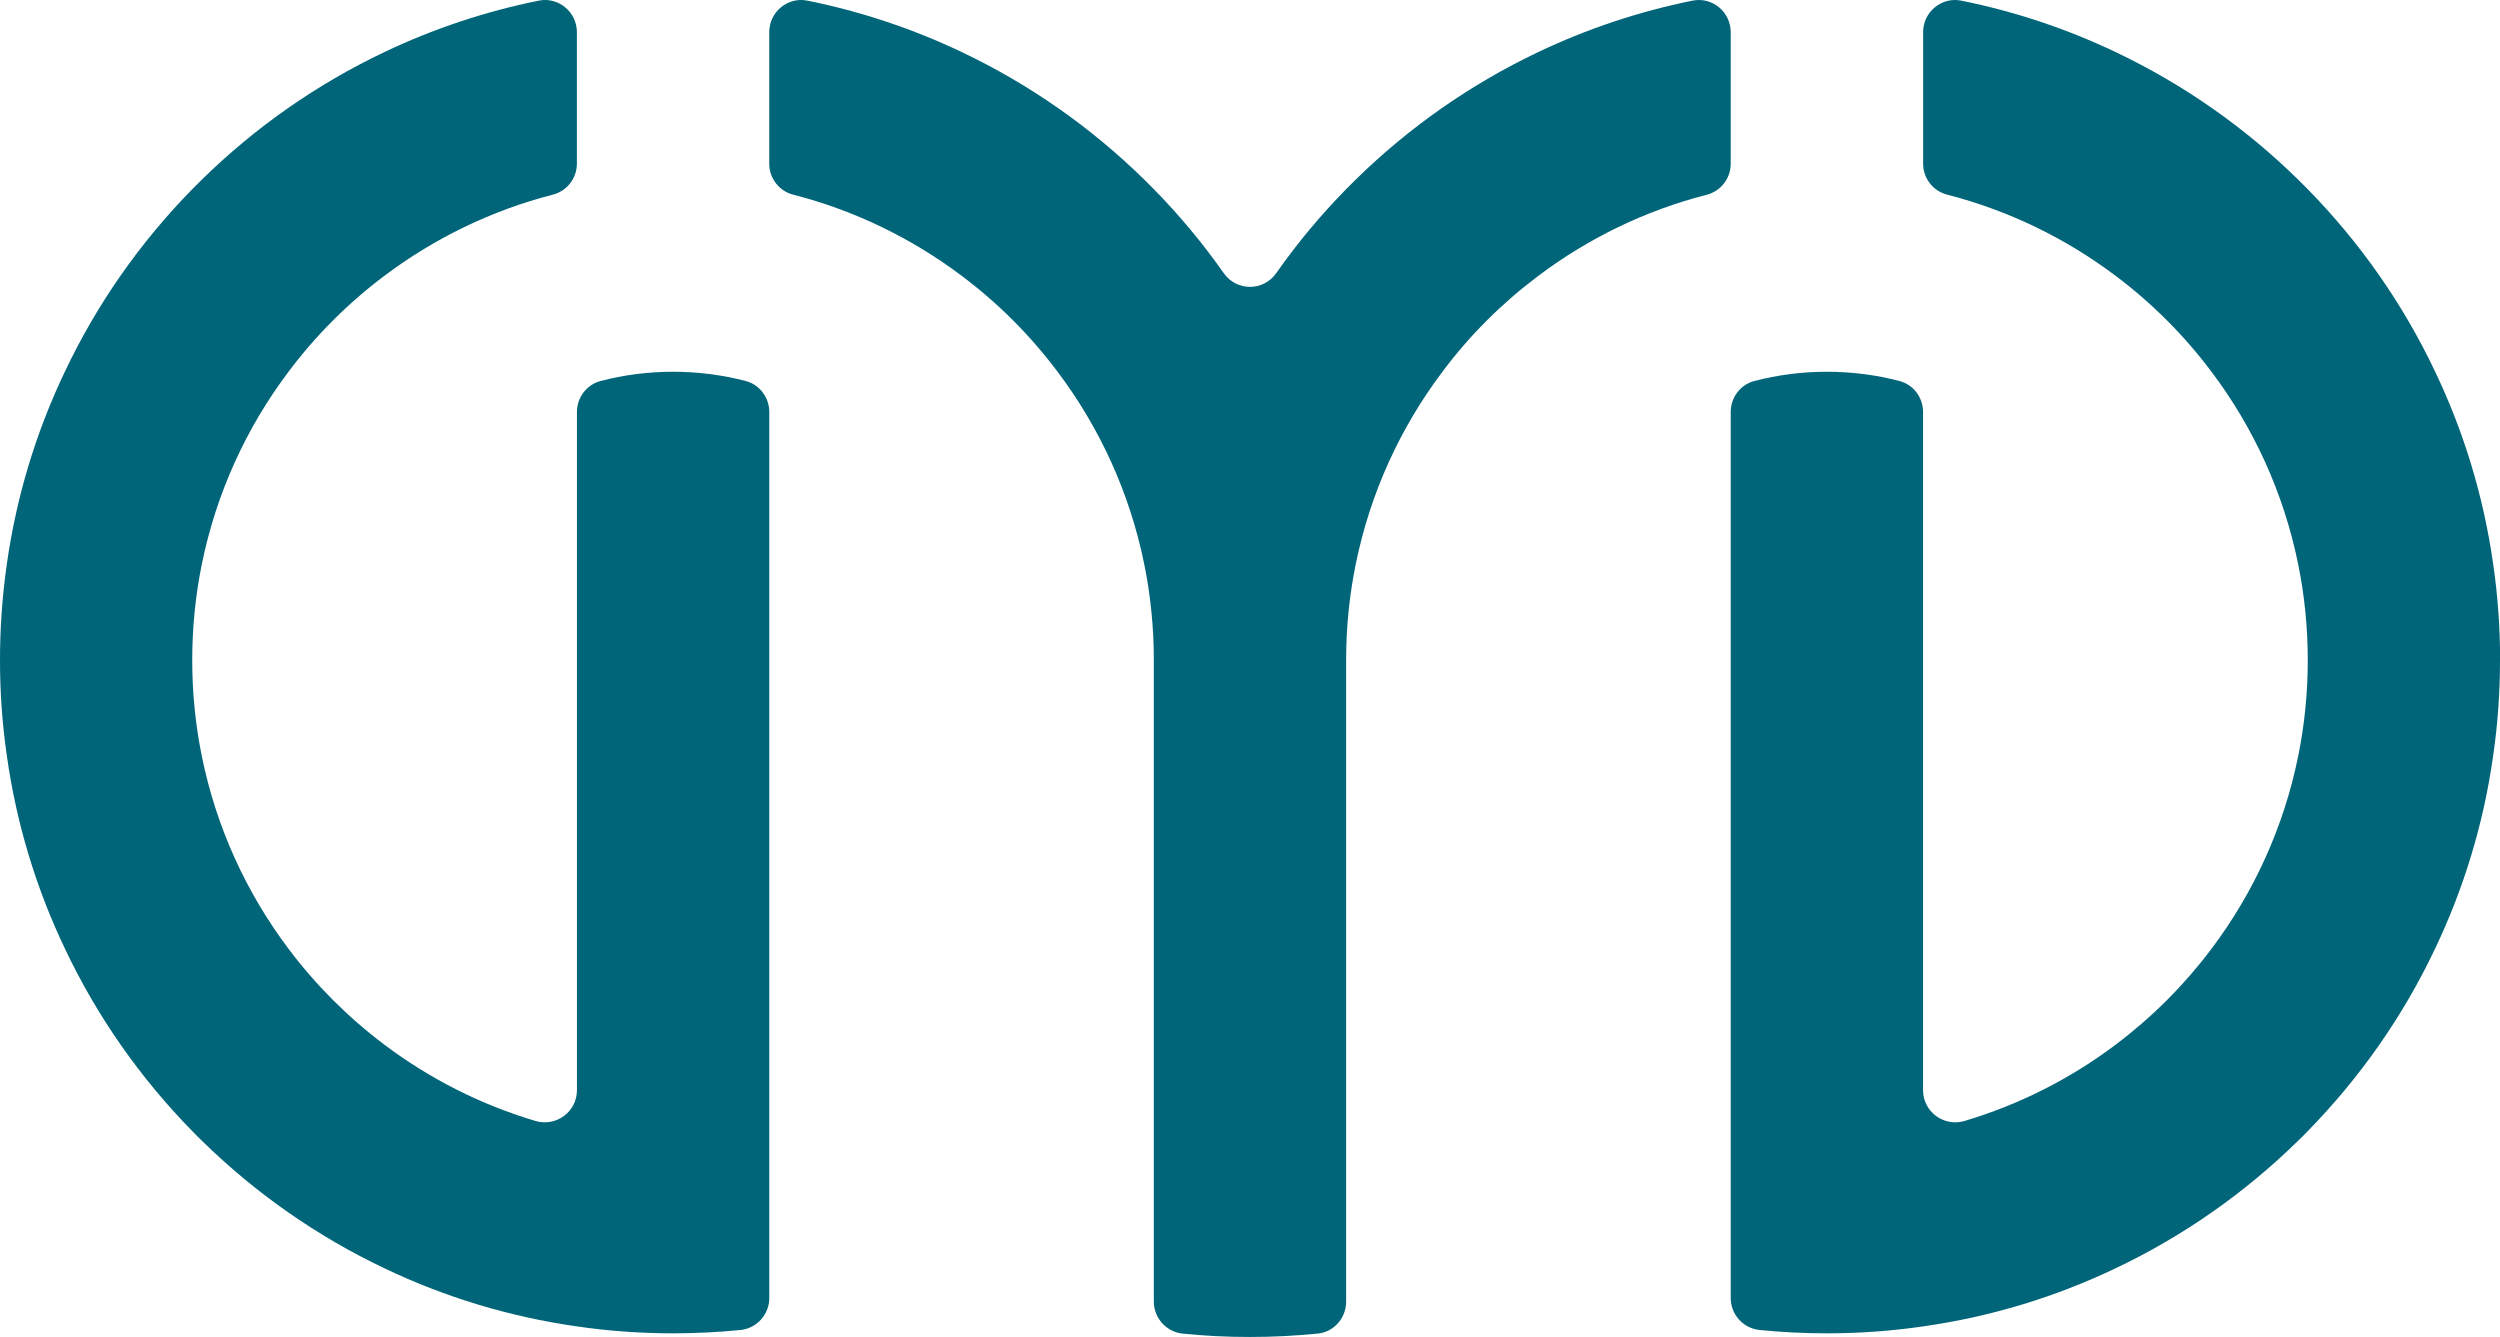 <?xml version="1.0" encoding="UTF-8"?>
<svg id="Layer_1" xmlns="http://www.w3.org/2000/svg" viewBox="0 0 808 432.11">
  <defs>
    <style>
      .cls-1 {
        fill: #006579;
      }
    </style>
  </defs>
  <path class="cls-1" d="M808,213.38c0,10.57-.75,20.91-2.24,31.07-3.11,21.94-9.51,42.82-18.74,62.15-10.38,21.94-24.36,41.83-41.17,58.98-1.03,1.09-2.08,2.14-3.17,3.17-17.15,16.81-37.07,30.8-59.01,41.2-19.33,9.23-40.21,15.63-62.15,18.74-10.16,1.49-20.51,2.24-31.07,2.24-7.35,0-14.6-.36-21.76-1.08-5.29-.53-9.32-5.02-9.32-10.34V133.16c0-4.66,3.09-8.83,7.6-10.01,7.5-1.96,15.36-3,23.48-3s15.98,1.03,23.48,3c4.51,1.18,7.6,5.35,7.6,10.01v219.19c0,6.96,6.72,11.93,13.39,9.95,17.81-5.3,34.27-13.7,48.76-24.59,11.78-8.86,22.28-19.33,31.11-31.11,13.58-18.05,23.31-39.18,27.97-62.15,2.05-10.04,3.11-20.45,3.11-31.07s-1.06-21.04-3.11-31.07c-4.66-22.96-14.39-44.09-28-62.15-8.83-11.78-19.3-22.25-31.07-31.07-16.01-12.04-34.43-21.05-54.4-26.19-4.56-1.17-7.74-5.29-7.74-10.01V10.4c0-6.5,5.93-11.48,12.3-10.2,17.46,3.52,34.17,9.14,49.85,16.6,21.94,10.41,41.86,24.39,59.01,41.2,1.09,1.06,2.14,2.11,3.17,3.17,16.81,17.15,30.79,37.04,41.17,58.98,9.23,19.33,15.63,40.21,18.74,62.15,1.49,10.16,2.24,20.51,2.24,31.07Z"/>
  <path class="cls-1" d="M0,213.38c0,10.57.75,20.91,2.24,31.07,3.11,21.94,9.51,42.82,18.74,62.15,10.38,21.94,24.36,41.83,41.17,58.98,1.03,1.09,2.08,2.14,3.17,3.17,17.15,16.81,37.07,30.8,59.01,41.2,19.33,9.23,40.21,15.63,62.15,18.74,10.16,1.49,20.51,2.24,31.07,2.24,7.35,0,14.6-.36,21.76-1.08,5.29-.53,9.32-5.02,9.32-10.34V133.16c0-4.66-3.09-8.83-7.6-10.01-7.5-1.96-15.36-3-23.48-3-8.12,0-15.98,1.03-23.48,3-4.51,1.18-7.6,5.35-7.6,10.01v219.19c0,6.96-6.72,11.93-13.39,9.95-17.81-5.3-34.27-13.7-48.76-24.59-11.78-8.86-22.28-19.33-31.11-31.11-13.58-18.05-23.31-39.18-27.97-62.15-2.05-10.04-3.11-20.45-3.11-31.07,0-10.63,1.06-21.04,3.11-31.07,4.66-22.96,14.39-44.09,28-62.15,8.83-11.78,19.3-22.25,31.07-31.07,16.01-12.04,34.43-21.05,54.4-26.19,4.56-1.17,7.74-5.29,7.74-10.01V10.4c0-6.5-5.93-11.48-12.3-10.2-17.46,3.52-34.17,9.14-49.85,16.6-21.94,10.41-41.86,24.39-59.01,41.2-1.09,1.06-2.14,2.11-3.17,3.17-16.81,17.15-30.79,37.04-41.17,58.98-9.23,19.33-15.63,40.21-18.74,62.15C.75,192.47,0,202.82,0,213.38Z"/>
  <path class="cls-1" d="M497.22,16.8c-21.94,10.41-41.86,24.39-59.01,41.2-1.06,1.03-2.11,2.08-3.14,3.14-8.26,8.41-15.83,17.5-22.62,27.17-4.12,5.87-12.79,5.87-16.91,0-6.79-9.67-14.36-18.76-22.62-27.17-1.03-1.06-2.08-2.11-3.14-3.14-17.15-16.81-37.07-30.79-59.01-41.2-15.68-7.46-32.39-13.08-49.85-16.6-6.37-1.28-12.3,3.7-12.3,10.2v42.51c0,4.72,3.18,8.84,7.75,10.01,19.97,5.12,38.39,14.16,54.4,26.19,11.78,8.83,22.22,19.27,31.04,31.04,13.61,18.05,23.34,39.19,28,62.15,2.05,10.04,3.11,20.45,3.11,31.07v207.31c0,5.33,4.04,9.81,9.35,10.35,3.48.35,6.98.62,10.51.8,3.7.19,7.46.28,11.22.28,7.33,0,14.57-.37,21.72-1.09.03,0,.06,0,.09,0,5.28-.47,9.26-5.01,9.26-10.31v-207.32c0-10.63,1.06-21.04,3.11-31.07,4.66-22.96,14.39-44.09,28-62.15,8.79-11.78,19.27-22.22,31.04-31.04,16-12.04,34.42-21.07,54.4-26.19,4.57-1.17,7.75-5.29,7.75-10.01V10.4c0-6.5-5.93-11.48-12.3-10.2-17.46,3.52-34.17,9.14-49.85,16.6Z"/>
</svg>